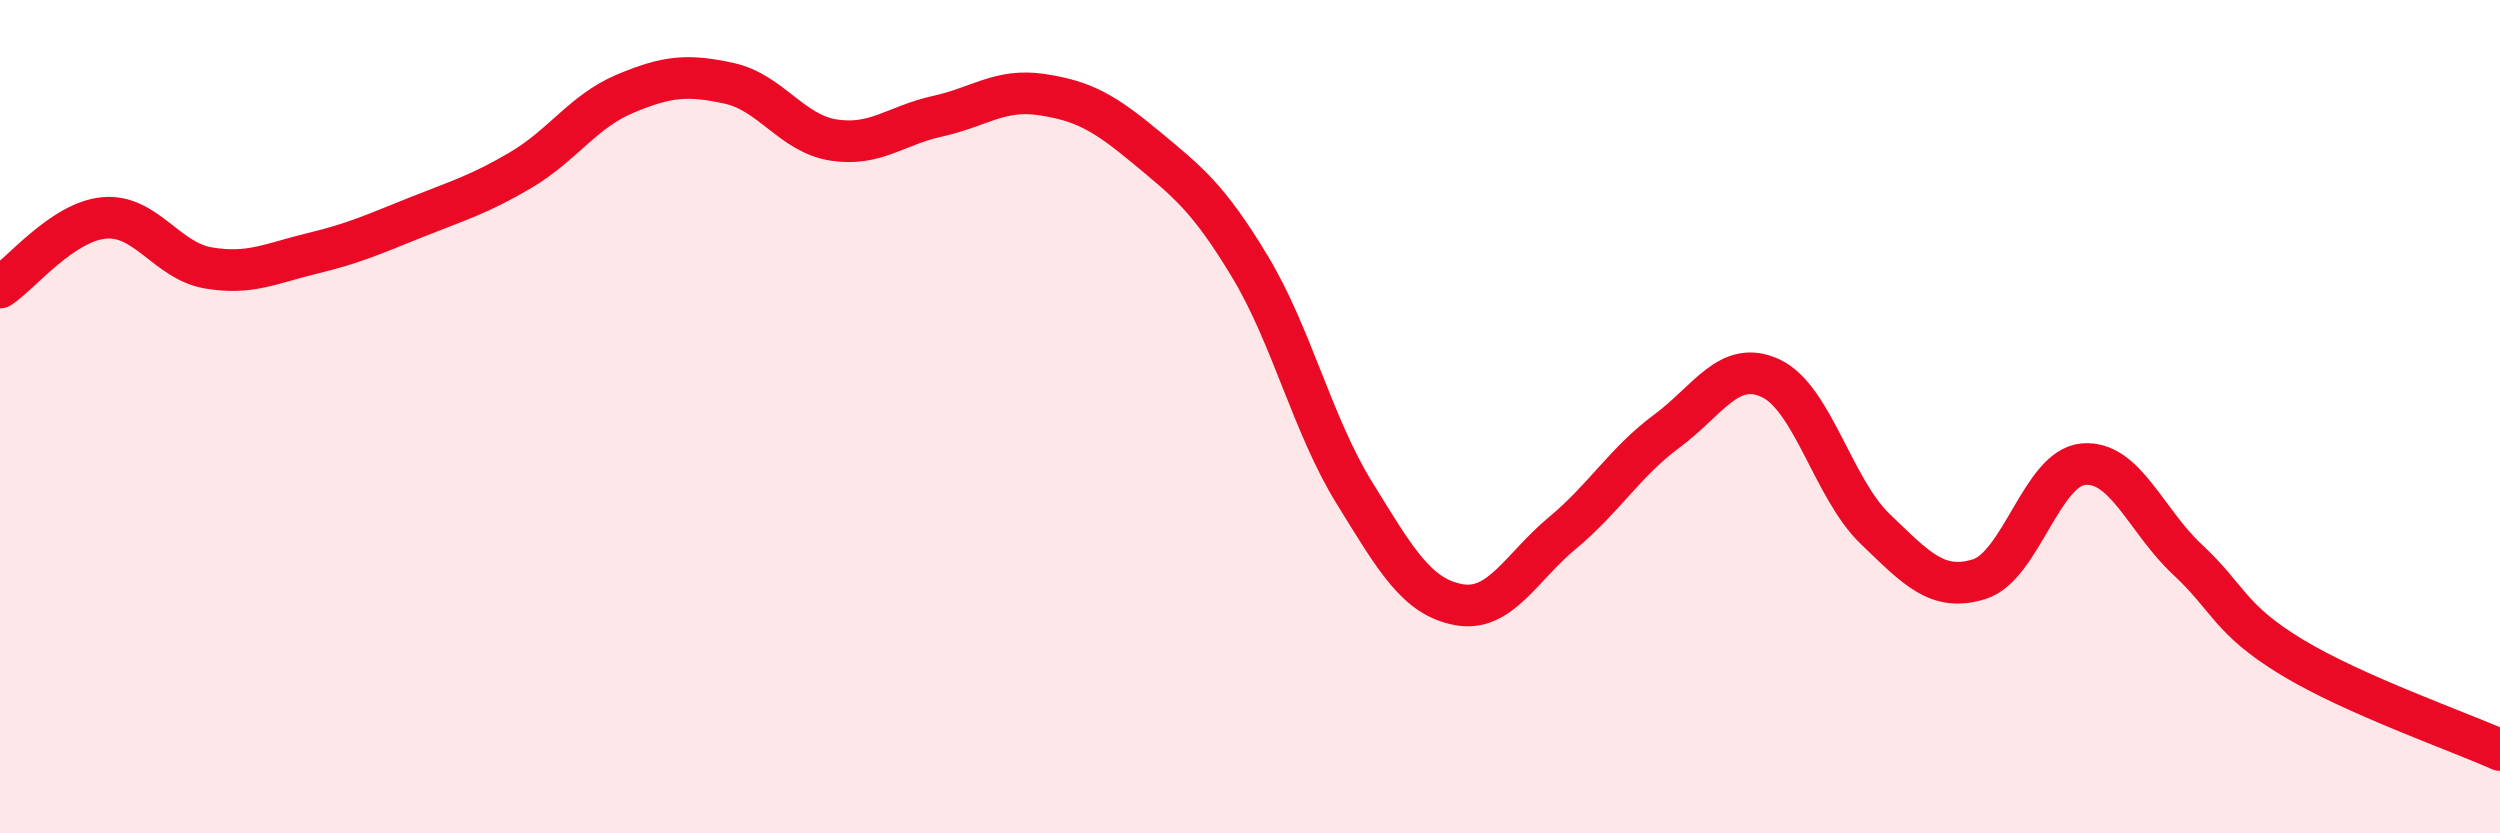 
    <svg width="60" height="20" viewBox="0 0 60 20" xmlns="http://www.w3.org/2000/svg">
      <path
        d="M 0,6.9 C 0.5,6.57 1.5,5.32 2.5,5.23 C 3.5,5.14 4,6.26 5,6.43 C 6,6.6 6.5,6.32 7.5,6.08 C 8.5,5.84 9,5.61 10,5.21 C 11,4.81 11.5,4.67 12.5,4.08 C 13.5,3.49 14,2.67 15,2.25 C 16,1.83 16.5,1.78 17.5,2 C 18.5,2.22 19,3.2 20,3.36 C 21,3.52 21.5,3.01 22.5,2.79 C 23.5,2.57 24,2.12 25,2.27 C 26,2.42 26.5,2.7 27.5,3.53 C 28.5,4.36 29,4.74 30,6.4 C 31,8.06 31.5,10.2 32.5,11.82 C 33.5,13.44 34,14.32 35,14.51 C 36,14.7 36.5,13.62 37.5,12.79 C 38.5,11.96 39,11.09 40,10.35 C 41,9.61 41.5,8.61 42.5,9.08 C 43.5,9.55 44,11.73 45,12.69 C 46,13.65 46.5,14.21 47.5,13.9 C 48.5,13.59 49,11.23 50,11.14 C 51,11.05 51.5,12.5 52.5,13.43 C 53.5,14.36 53.5,14.86 55,15.77 C 56.5,16.68 59,17.55 60,18L60 20L0 20Z"
        fill="#EB0A25"
        opacity="0.1"
        stroke-linecap="round"
        stroke-linejoin="round"
      />
      <path
        d="M 0,6.9 C 0.5,6.57 1.5,5.32 2.5,5.23 C 3.5,5.14 4,6.26 5,6.43 C 6,6.6 6.5,6.32 7.5,6.08 C 8.5,5.84 9,5.61 10,5.21 C 11,4.81 11.5,4.67 12.5,4.08 C 13.5,3.49 14,2.67 15,2.25 C 16,1.83 16.5,1.78 17.5,2 C 18.5,2.22 19,3.2 20,3.36 C 21,3.52 21.5,3.01 22.5,2.79 C 23.5,2.57 24,2.12 25,2.27 C 26,2.42 26.5,2.7 27.5,3.53 C 28.5,4.36 29,4.74 30,6.4 C 31,8.06 31.5,10.2 32.5,11.82 C 33.5,13.44 34,14.32 35,14.51 C 36,14.7 36.5,13.62 37.5,12.79 C 38.5,11.96 39,11.09 40,10.35 C 41,9.61 41.5,8.61 42.5,9.08 C 43.5,9.55 44,11.73 45,12.69 C 46,13.65 46.5,14.21 47.5,13.9 C 48.5,13.59 49,11.23 50,11.14 C 51,11.05 51.5,12.5 52.5,13.43 C 53.5,14.36 53.5,14.86 55,15.77 C 56.5,16.68 59,17.55 60,18"
        stroke="#EB0A25"
        stroke-width="1"
        fill="none"
        stroke-linecap="round"
        stroke-linejoin="round"
      />
    </svg>
  